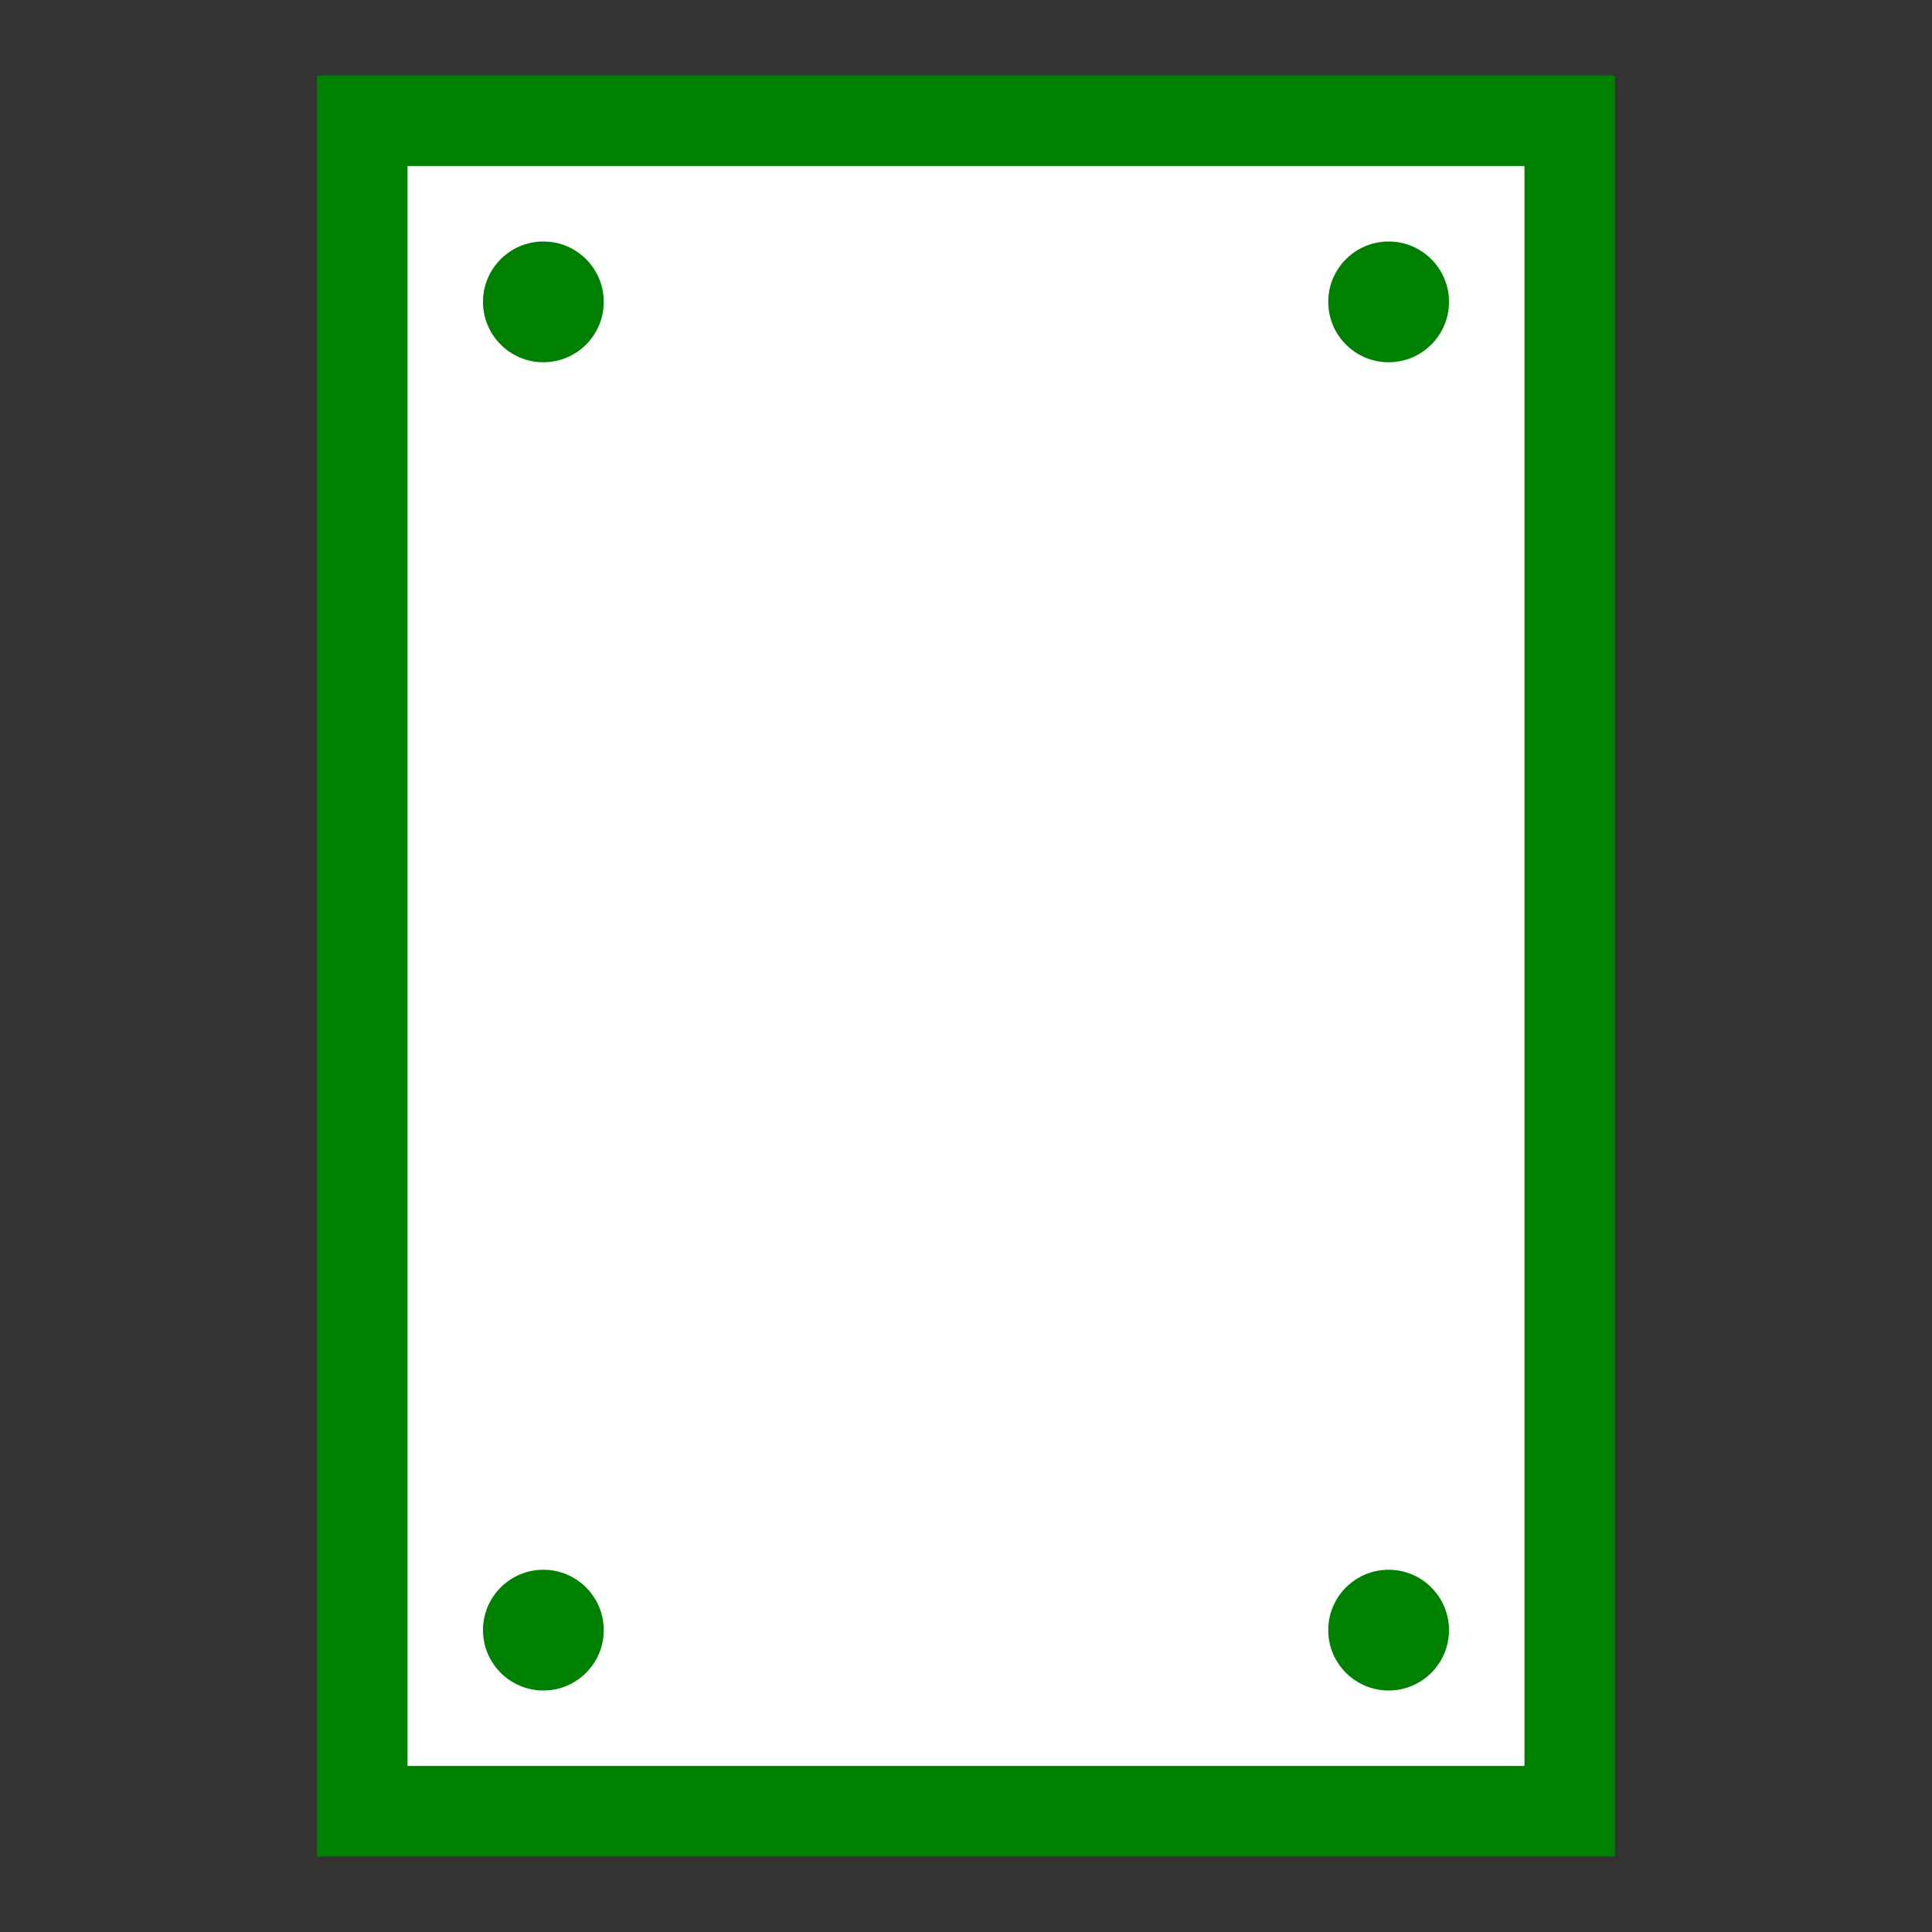<?xml version="1.0" encoding="UTF-8" standalone="no"?>
<!-- Created with Inkscape (http://www.inkscape.org/) -->

<svg
   width="64"
   height="64"
   id="svg2"
   version="1.1"
   xmlns="http://www.w3.org/2000/svg"
   xmlns:svg="http://www.w3.org/2000/svg"
   xmlns:rdf="http://www.w3.org/1999/02/22-rdf-syntax-ns#"
   xmlns:cc="http://creativecommons.org/ns#"
   xmlns:dc="http://purl.org/dc/elements/1.1/">
  <rect width="100%" height="100%" fill="#333333" stroke="none"/>
  <defs
     id="defs4" />
  <path
     style="display:inline;fill:#ffffff;stroke:#008000;stroke-width:3;stroke-linecap:round;stroke-linejoin:miter;stroke-miterlimit:4;stroke-dasharray:none;stroke-dashoffset:0;stroke-opacity:1"
     d="M 12,4 H 52 V 60 H 12 Z"
     id="rect3892-1" />
  <circle
     style="display:inline;fill:#008000;stroke:none"
     id="path3048"
     cx="18"
     cy="10"
     r="2" />
  <circle
     transform="translate(28)"
     style="display:inline;fill:#008000;stroke:none"
     id="path3048-4"
     cx="18"
     cy="10"
     r="2" />
  <circle
     transform="translate(0,44)"
     style="display:inline;fill:#008000;stroke:none"
     id="path3048-0"
     cx="18"
     cy="10"
     r="2" />
  <circle
     transform="translate(28,44)"
     style="display:inline;fill:#008000;stroke:none"
     id="path3048-9"
     cx="18"
     cy="10"
     r="2" />
</svg>
